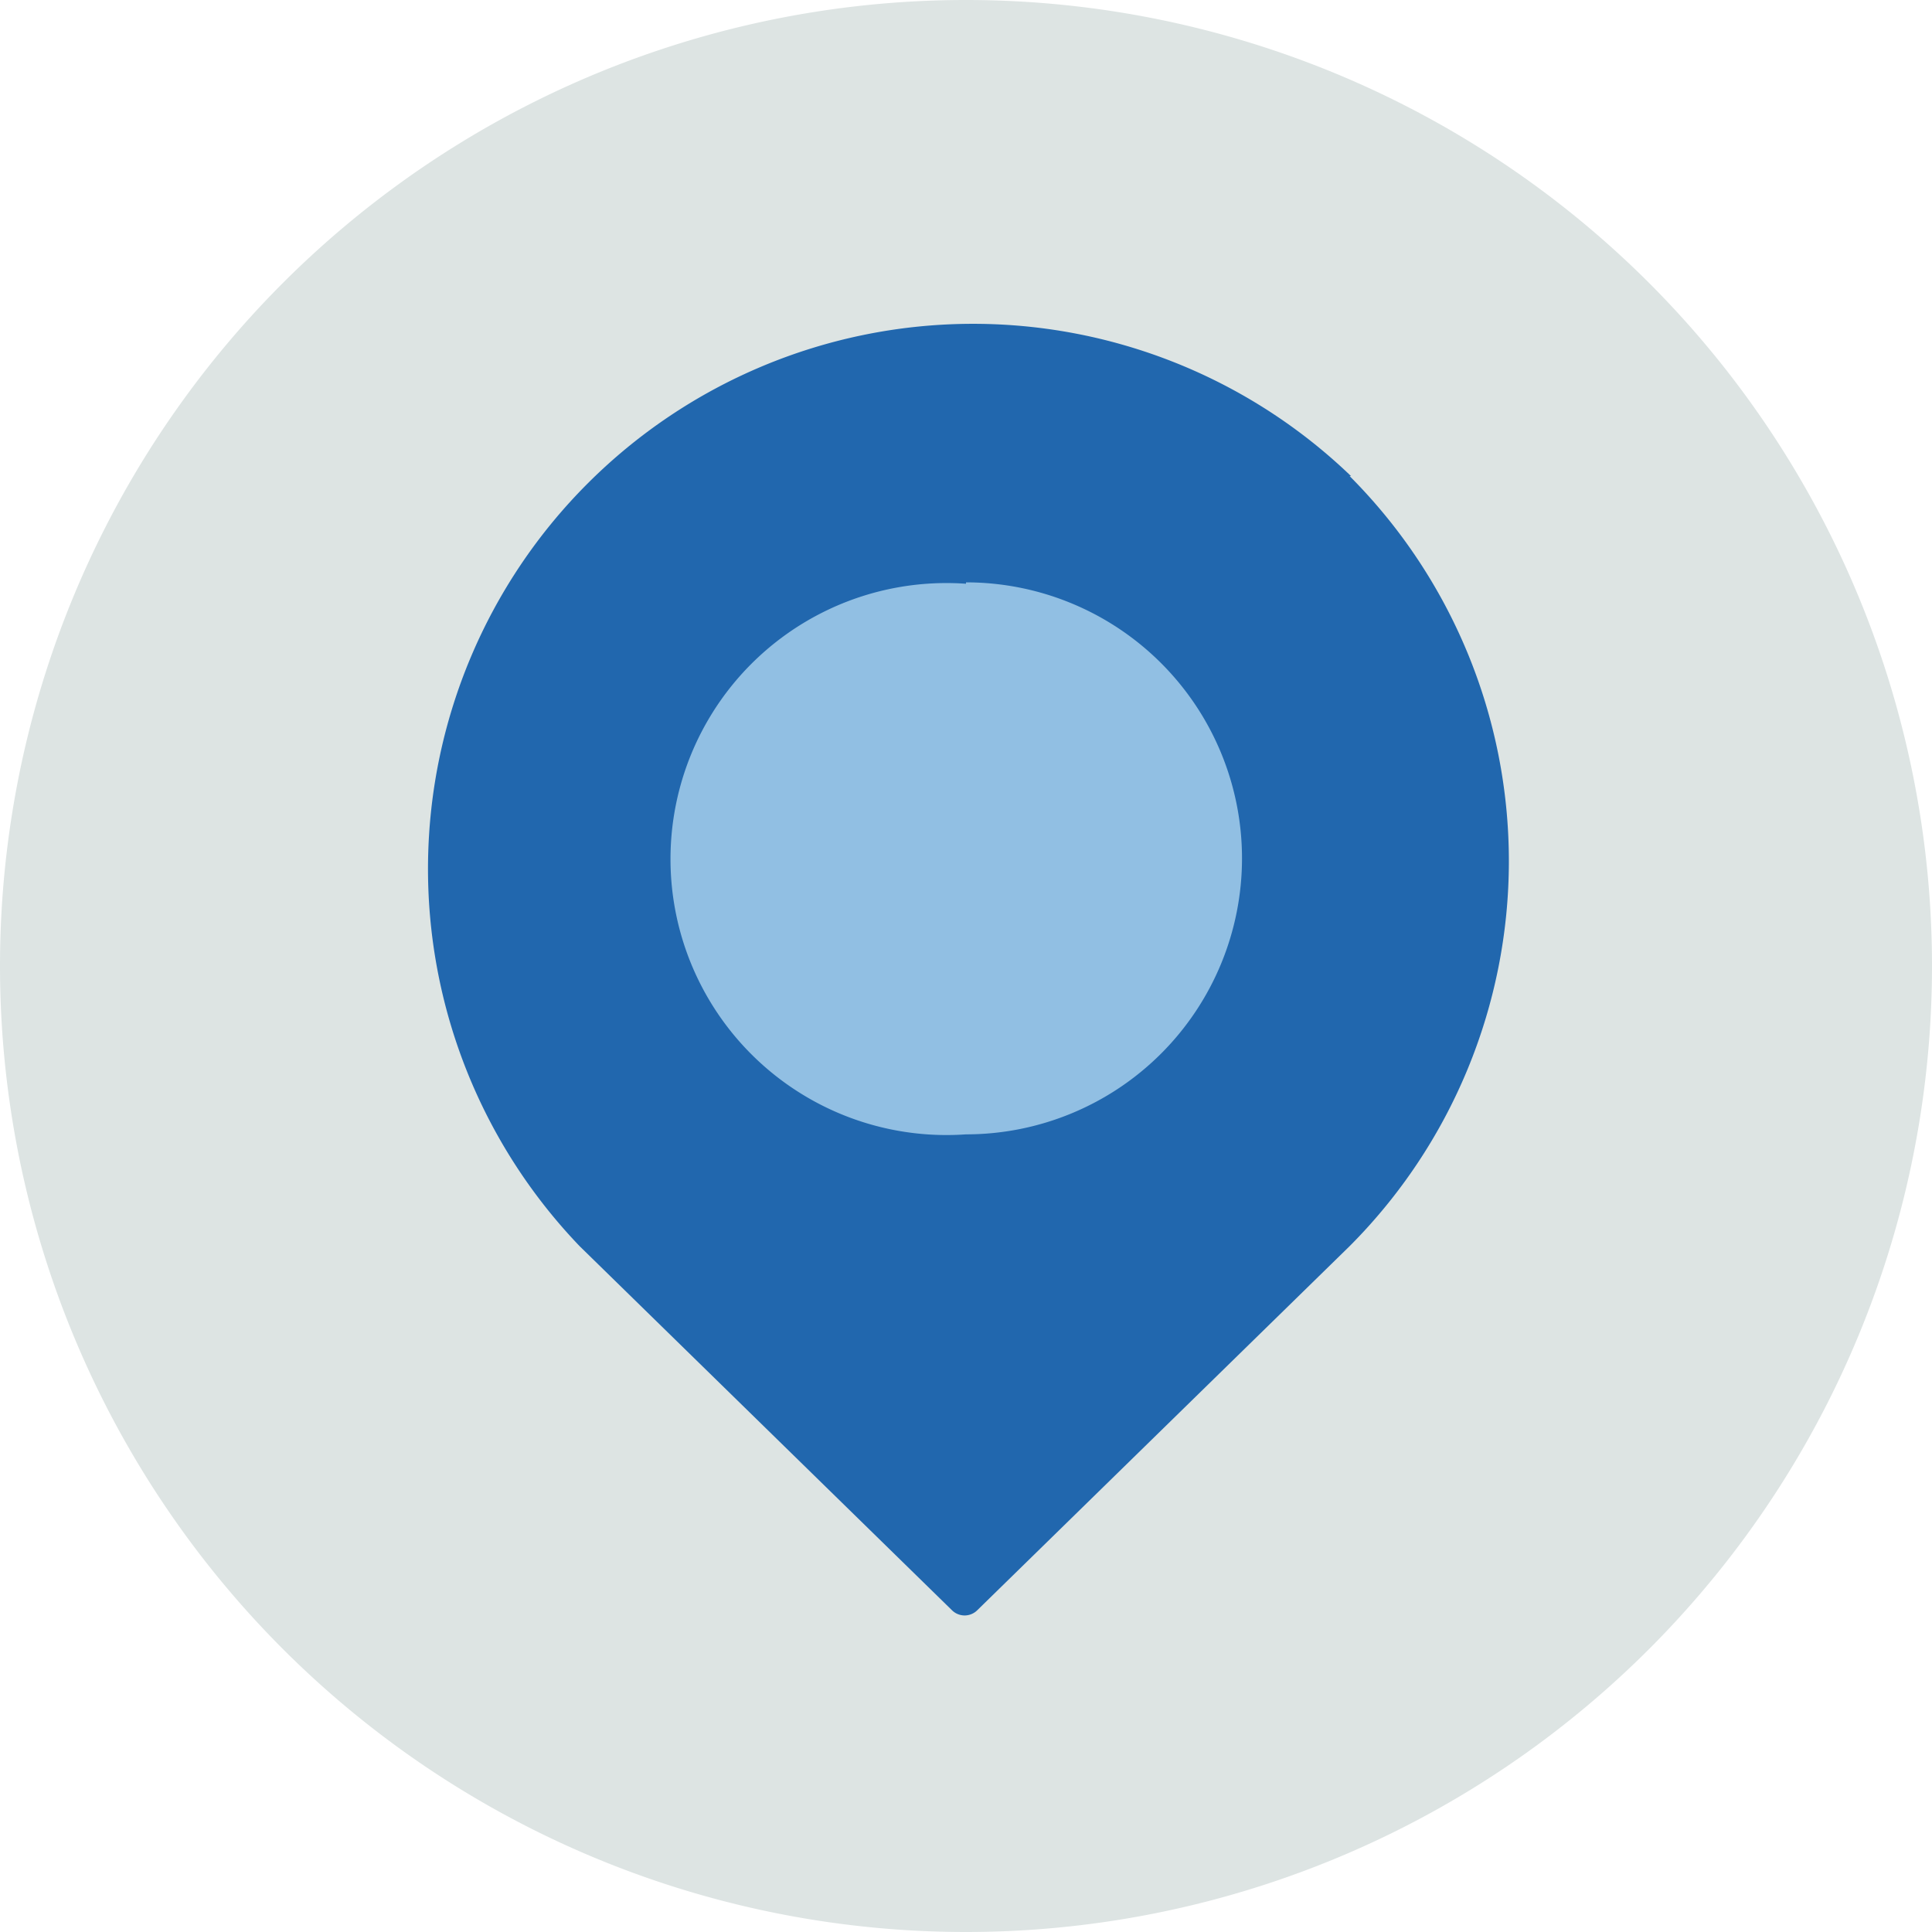 <svg xmlns="http://www.w3.org/2000/svg" width="140" height="140" fill="none"><g fill-rule="evenodd" clip-path="url(#a)" clip-rule="evenodd"><path fill="#dde4e3" d="M140 70A70 70 0 1 1 0 70a70 70 0 0 1 140 0"/><path fill="#2167ae" d="M97.9 34.5A39.5 39.5 0 0 0 42 90.3l27 26.4a1.3 1.3 0 0 0 1.8 0l27-26.4a39.5 39.5 0 0 0 0-55.8"/><path fill="#91bfe3" d="M70 42.3a20 20 0 1 0 0 39.9 20 20 0 0 0 0-40"/></g><defs><clipPath id="a"><path fill="#fff" d="M0 0h140v140H0z"/></clipPath></defs></svg>